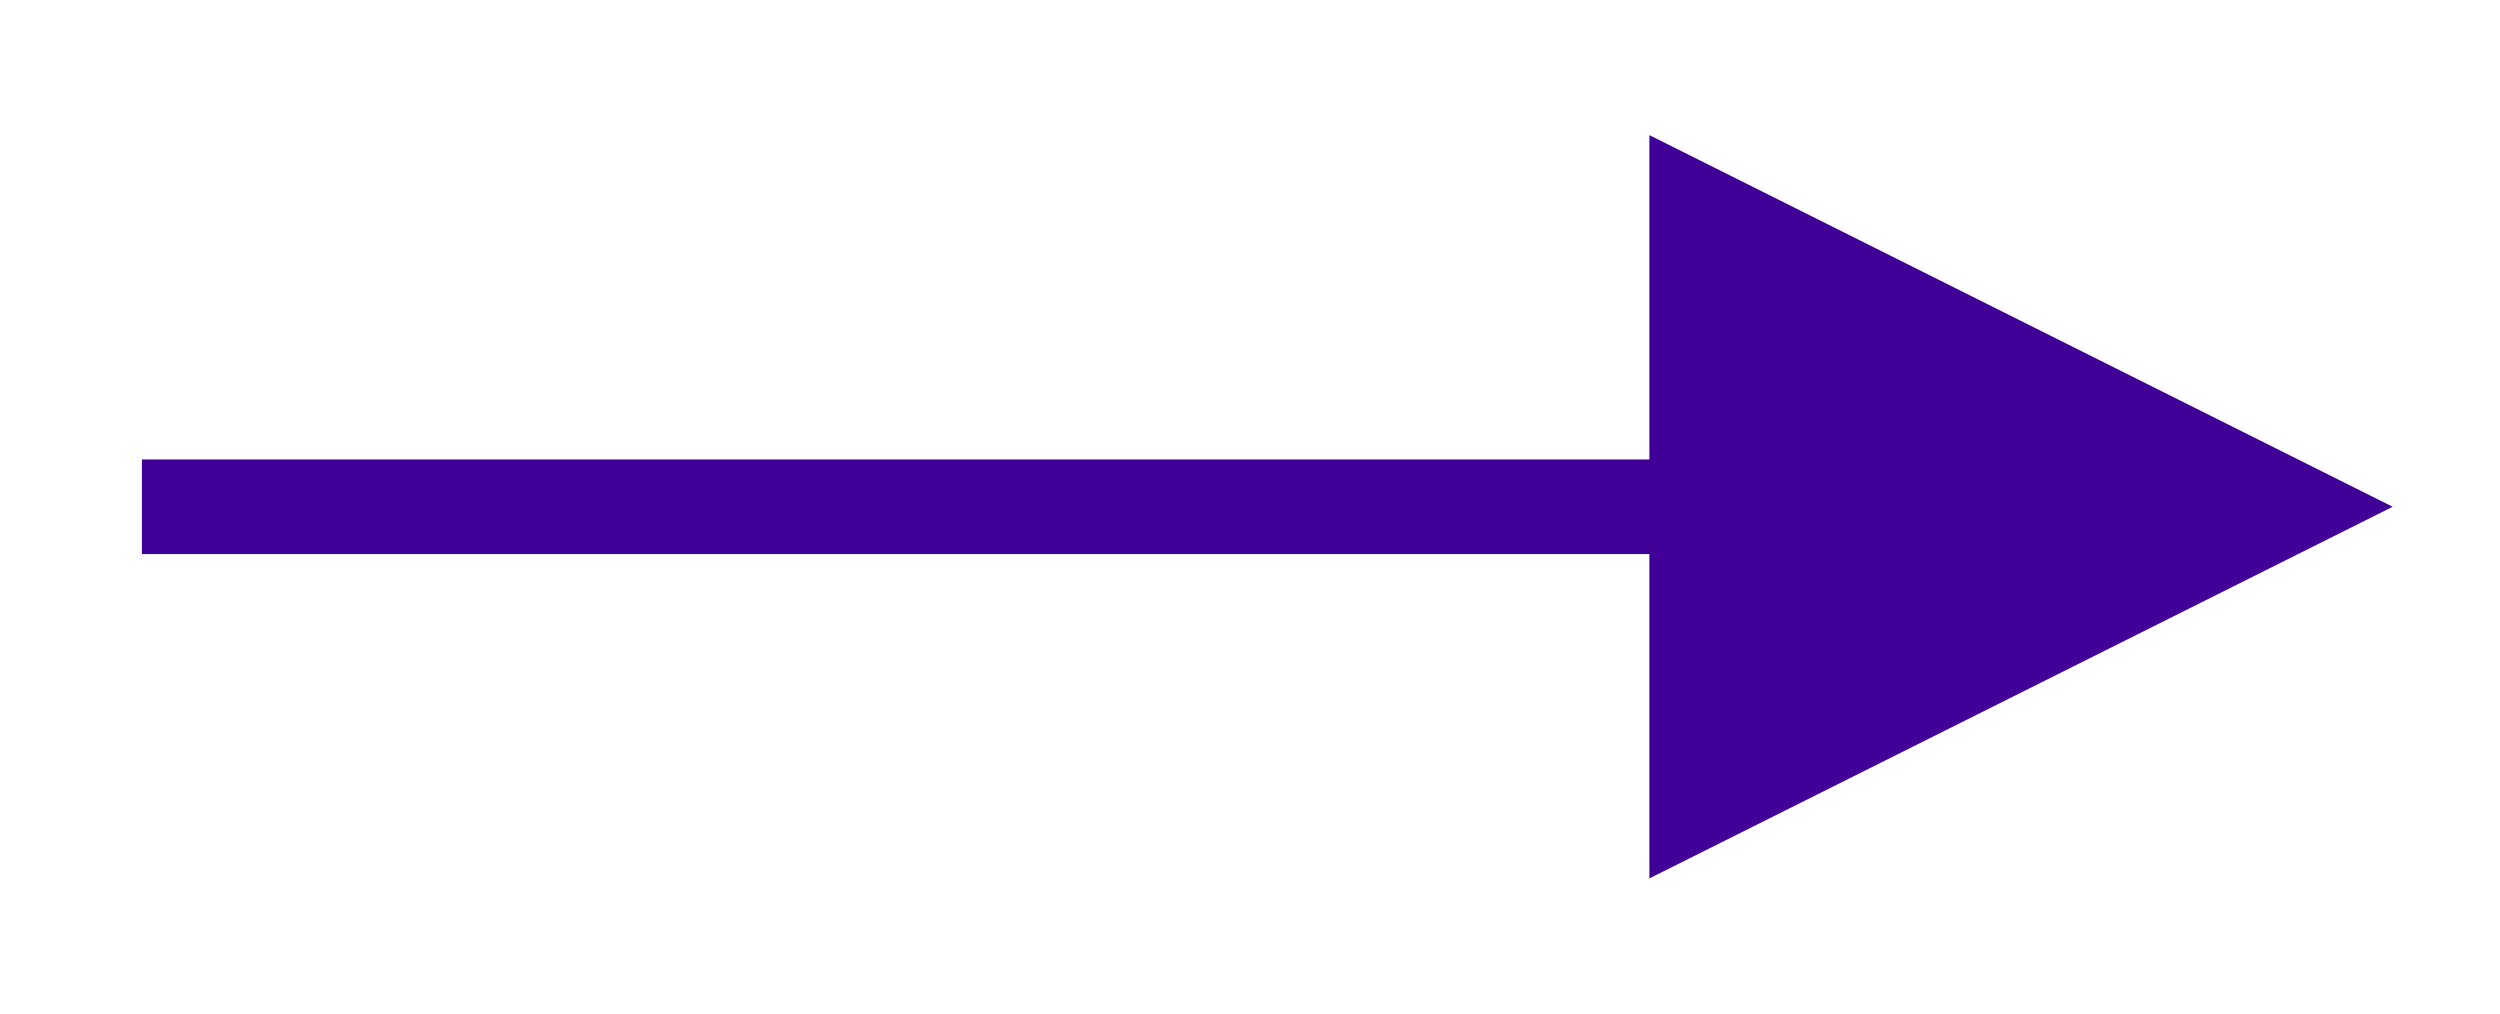 <?xml version="1.0" encoding="UTF-8"?>
<svg width="37px" height="15px" viewBox="0 0 37 15" version="1.1" xmlns="http://www.w3.org/2000/svg" xmlns:xlink="http://www.w3.org/1999/xlink">
    <title>6EDA99E5-E3A5-4AE7-AAD7-2AE696A7397E</title>
    <g id="Home-page" stroke="none" stroke-width="1" fill="none" fill-rule="evenodd">
        <g id="changes---Home-page-design-V1" transform="translate(-1386, -3949)" fill="#400098" fill-rule="nonzero">
            <g id="latest-news" transform="translate(0, 3345)">
                <g id="card-/article--copy-4" transform="translate(1280, 155)">
                    <g id="link/read-more" transform="translate(20, 447)">
                        <g id="arrow-next" transform="translate(86.8, 4)">
                            <path id="Line" d="M23.611,0 L34.611,5.5 L23.611,11 L23.611,6.2 L1.3,6.2 L1.3,4.8 L23.611,4.8 L23.611,0 Z"></path>
                        </g>
                    </g>
                </g>
            </g>
        </g>
    </g>
</svg>